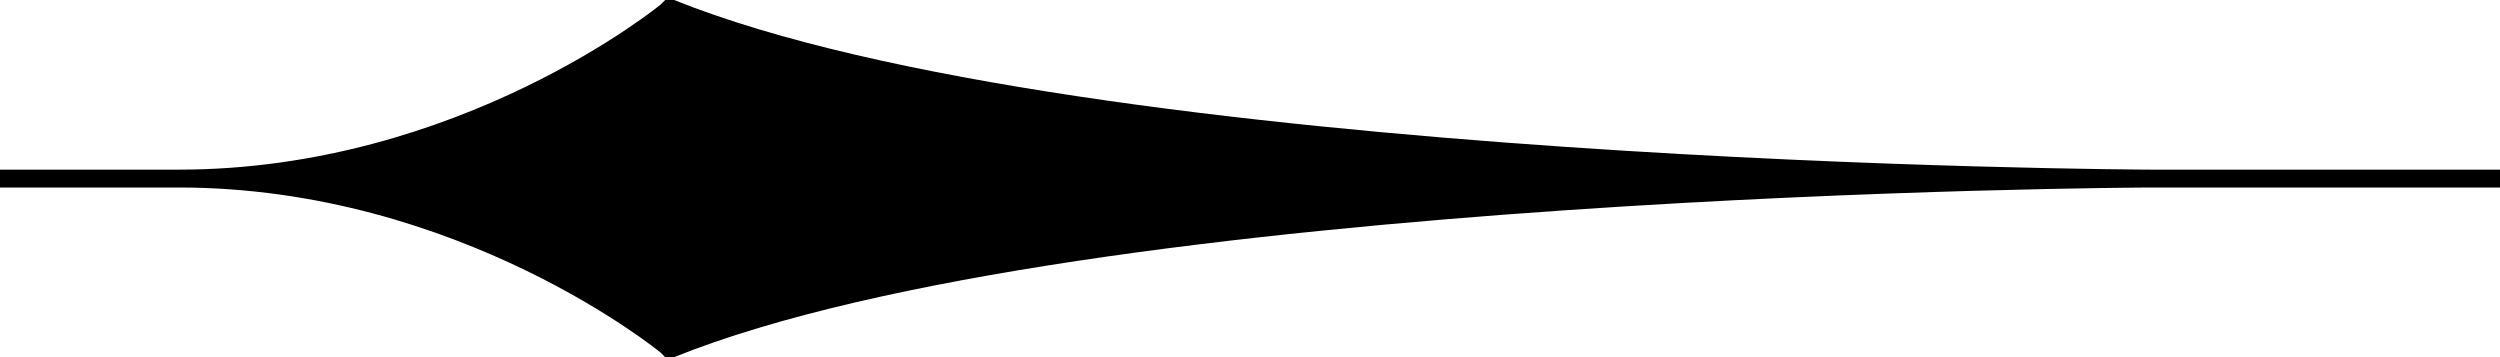 <svg version="1.2" xmlns="http://www.w3.org/2000/svg" viewBox="0 0 56 8" width="56" height="8">
	<title>sub-right</title>
	<style>
		.s0 { fill: #000000 } 
	</style>
	<path fill-rule="evenodd" class="s0" d="m0 3.8v0.4h4c6.3 0 10.8 3.7 10.8 3.7l0.1 0.1h0.2c9.2-3.7 32.9-3.8 33.1-3.8h7.8v-0.4h-7.8c-0.2 0-23.9-0.1-33.1-3.8h-0.2l-0.1 0.1c0 0-4.5 3.7-10.8 3.7z"/>
</svg>